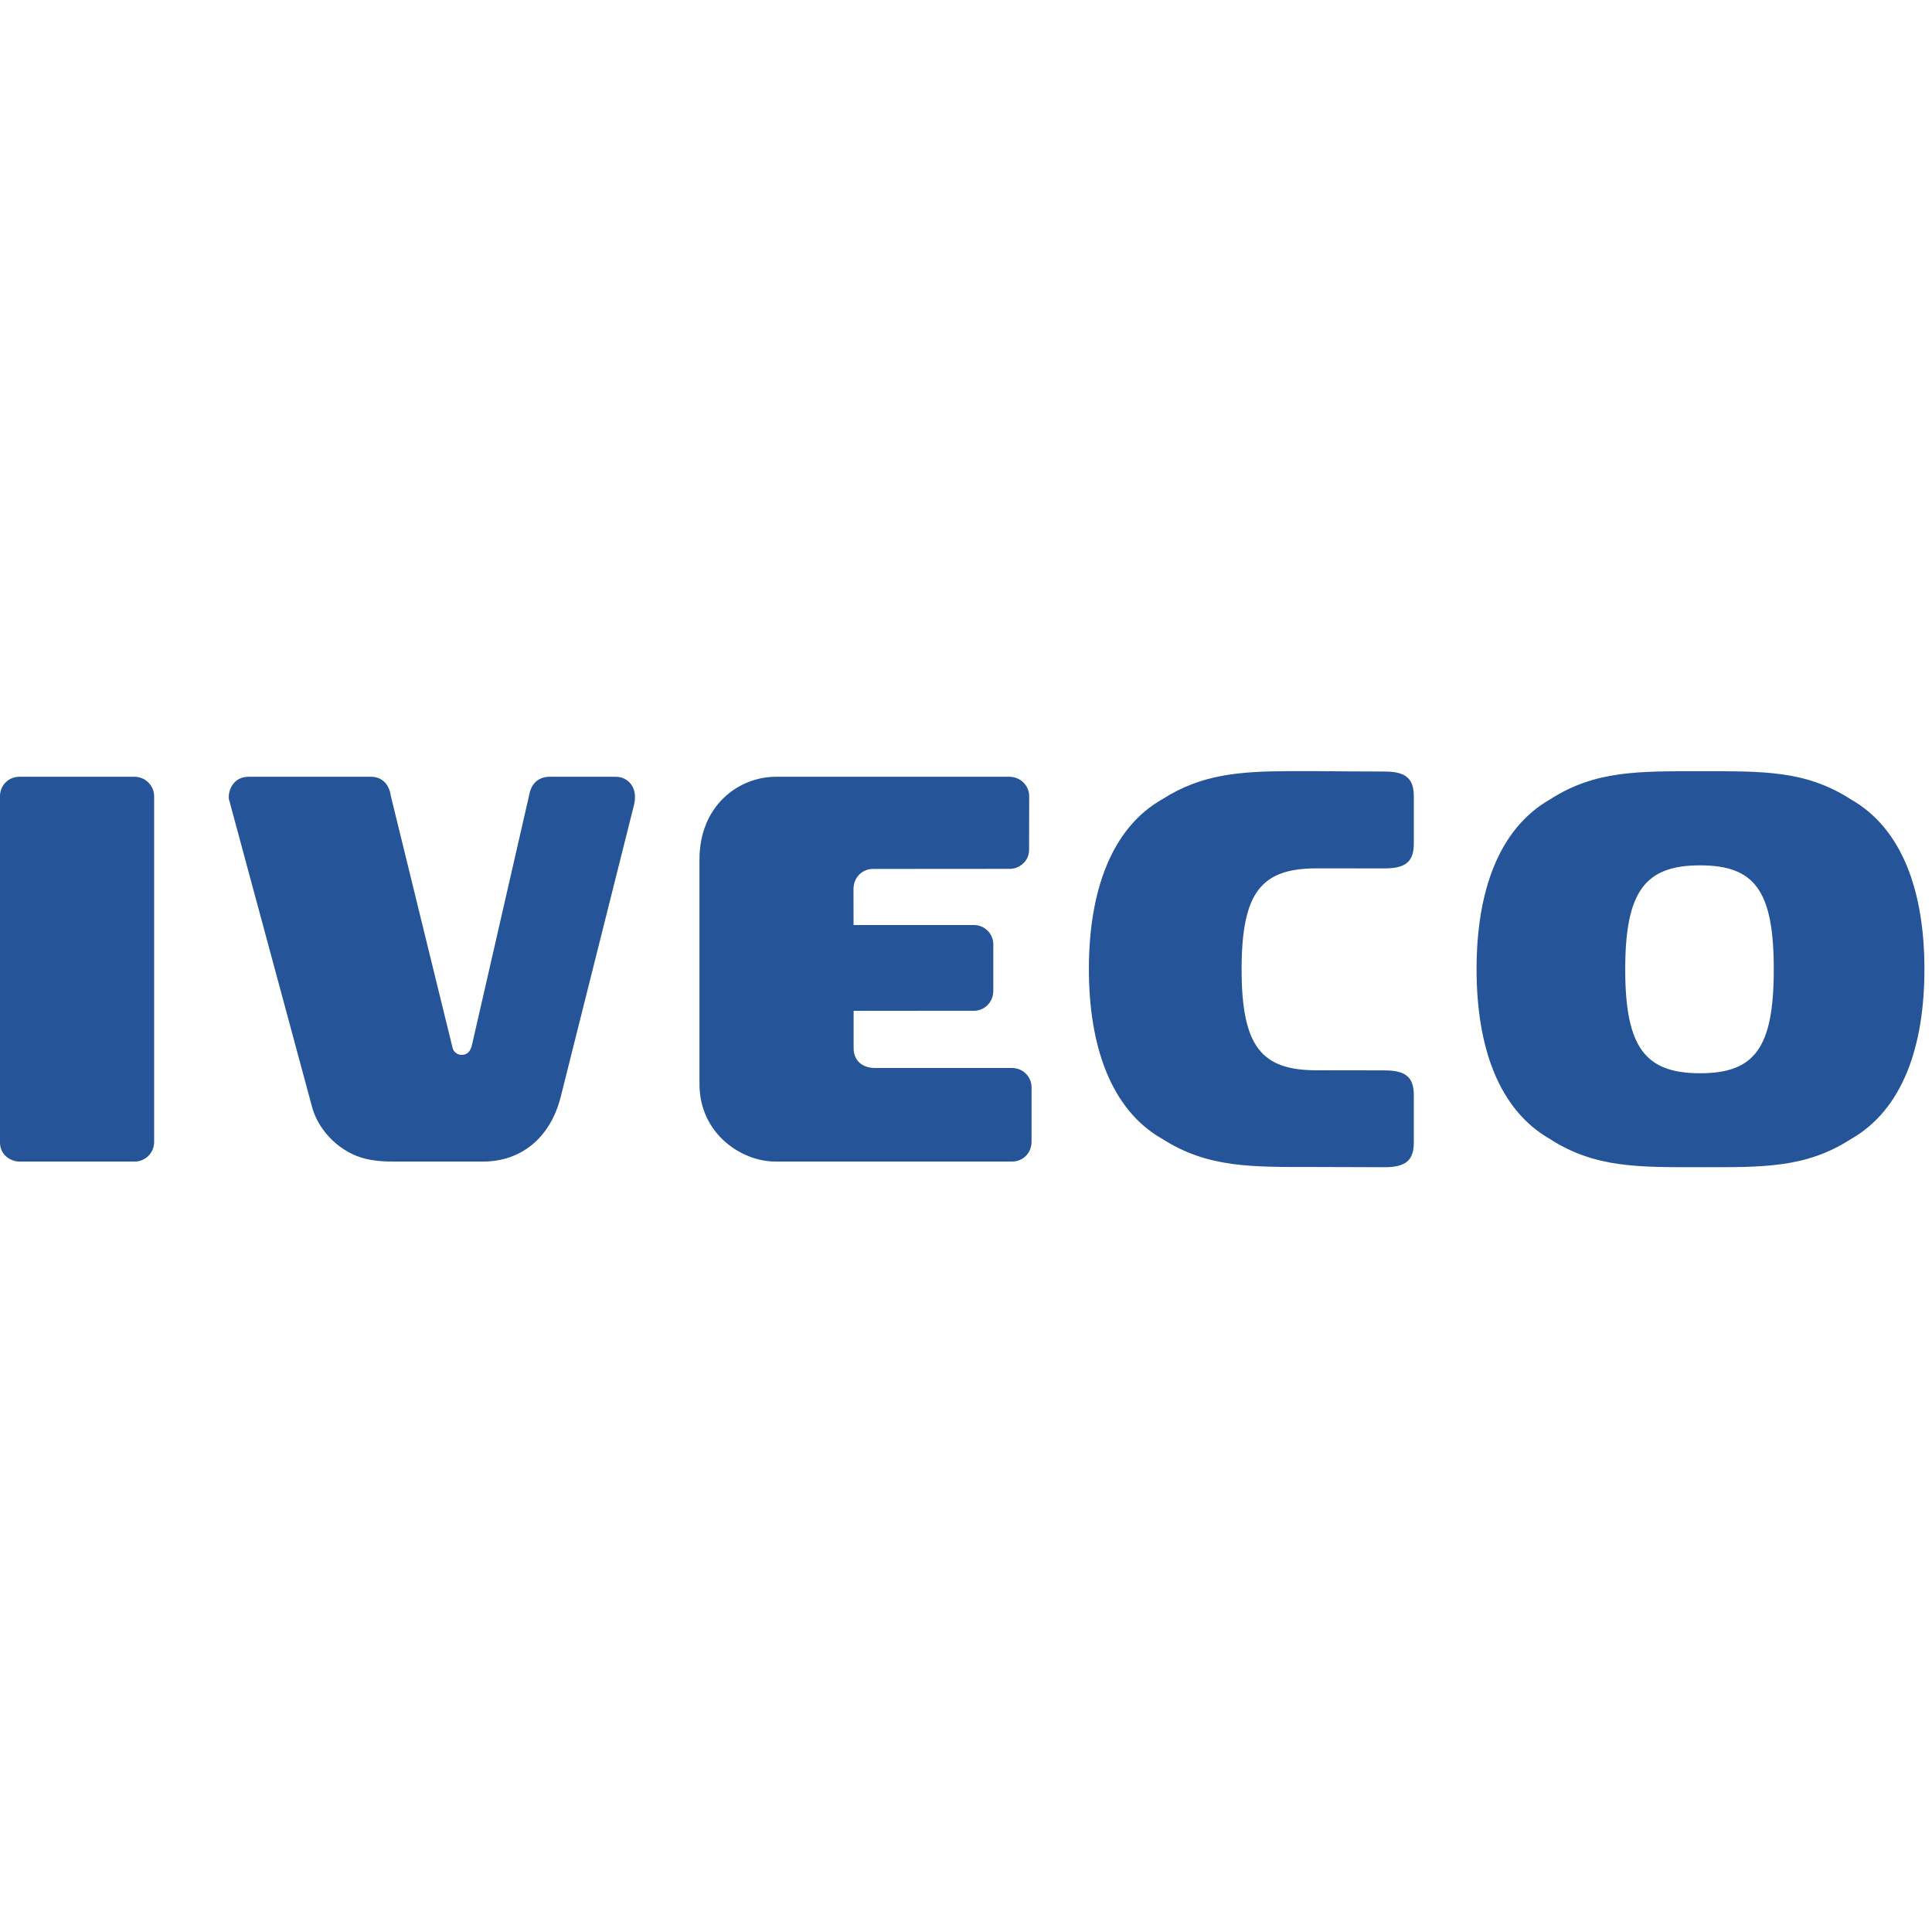 <?xml version="1.0" encoding="utf-8"?>
<!-- Generator: Adobe Illustrator 17.0.0, SVG Export Plug-In . SVG Version: 6.00 Build 0)  -->
<!DOCTYPE svg PUBLIC "-//W3C//DTD SVG 1.1//EN" "http://www.w3.org/Graphics/SVG/1.1/DTD/svg11.dtd">
<svg version="1.1" id="Layer_1" xmlns="http://www.w3.org/2000/svg" xmlns:xlink="http://www.w3.org/1999/xlink" x="0px" y="0px"
	 width="250px" height="250px" viewBox="0 0 250 250" enable-background="new 0 0 250 250" xml:space="preserve">
<path fill="#255499" d="M2.496,150.308h14.956c1.384-0.021,2.494-1.149,2.494-2.533v-44.735c-0.005-1.399-1.143-2.529-2.542-2.524
	c-0.002,0-0.004,0-0.007,0H2.503c-1.398,0-2.503,1.109-2.503,2.496v44.816C0,149.581,1.546,150.308,2.496,150.308L2.496,150.308z
	 M170.376,112.366c-7.099,0-9.713,3.011-9.713,13.061c0,10.058,2.612,13.067,9.713,13.067c0,0,5.953,0.013,8.794,0.013
	c2.841,0,3.776,0.98,3.776,3.221v6.082c0,2.247-0.935,3.227-3.776,3.227c-2.841,0-9.169-0.028-9.169-0.028
	c-7.975,0-13.698,0.133-19.559-3.612c-6.667-3.749-9.541-12.015-9.541-22.003c0-9.982,2.874-18.247,9.541-21.996
	c5.038-3.219,9.969-3.577,16.319-3.612h3.452c1.129,0.011,6.427,0.052,8.958,0.052c2.841,0,3.776,0.983,3.776,3.221v6.084
	c0,2.247-0.935,3.23-3.776,3.23L170.376,112.366L170.376,112.366z M110.451,119.699l-0.009-4.662c0-1.568,1.205-2.596,2.496-2.596
	l17.745-0.013c1.072,0,2.481-0.845,2.481-2.492l0.013-6.903c0-1.439-1.197-2.518-2.548-2.518h-30.222
	c-4.891,0-9.894,3.795-9.894,10.676V140.3c0,6.283,5.304,10.008,9.864,10.008h30.576c1.286,0,2.588-0.961,2.531-2.762v-6.846
	c0-1.365-1.101-2.498-2.505-2.498h-17.745c-1.644,0-2.775-0.97-2.775-2.542v-4.859l15.603-0.007c1.184,0,2.472-0.963,2.472-2.61
	v-6.01c-0.019-1.386-1.158-2.495-2.544-2.476L110.451,119.699L110.451,119.699z M210.303,125.427c0,10.135,2.61,13.452,9.691,13.452
	c7.088,0,9.532-3.317,9.532-13.452c0-10.137-2.444-13.452-9.532-13.452C212.913,111.975,210.303,115.292,210.303,125.427
	L210.303,125.427z M249.02,125.42c0,10.065-2.865,18.197-9.523,21.983c-5.848,3.769-11.425,3.634-19.389,3.634
	c-7.951,0-13.666,0.135-19.518-3.634c-6.654-3.787-9.523-11.919-9.523-21.983c0-10.071,2.869-18.201,9.523-21.985
	c5.852-3.776,11.567-3.636,19.518-3.636c7.962,0,13.541-0.14,19.389,3.636C246.155,107.219,249.02,115.349,249.02,125.42
	L249.02,125.42z M29.825,104.162l10.532,38.988c0.677,2.616,2.557,4.551,4.086,5.54c1.767,1.138,3.527,1.618,6.374,1.618h11.665
	c4.955,0,8.698-3.062,10.052-8.285l9.484-37.778c0.074-0.29,0.148-0.67,0.148-1.114c0-1.647-1.175-2.616-2.489-2.616h-8.639
	c-0.483,0-1.935,0.159-2.457,1.906l-7.488,32.71c-0.227,1.125-0.793,1.371-1.395,1.371c-0.593-0.02-1.087-0.463-1.17-1.05
	l-7.955-32.454c-0.216-1.633-1.271-2.483-2.531-2.483H32.159c-1.965,0-2.653,1.773-2.548,2.843
	C29.639,103.581,29.755,103.808,29.825,104.162L29.825,104.162z"/>
</svg>
